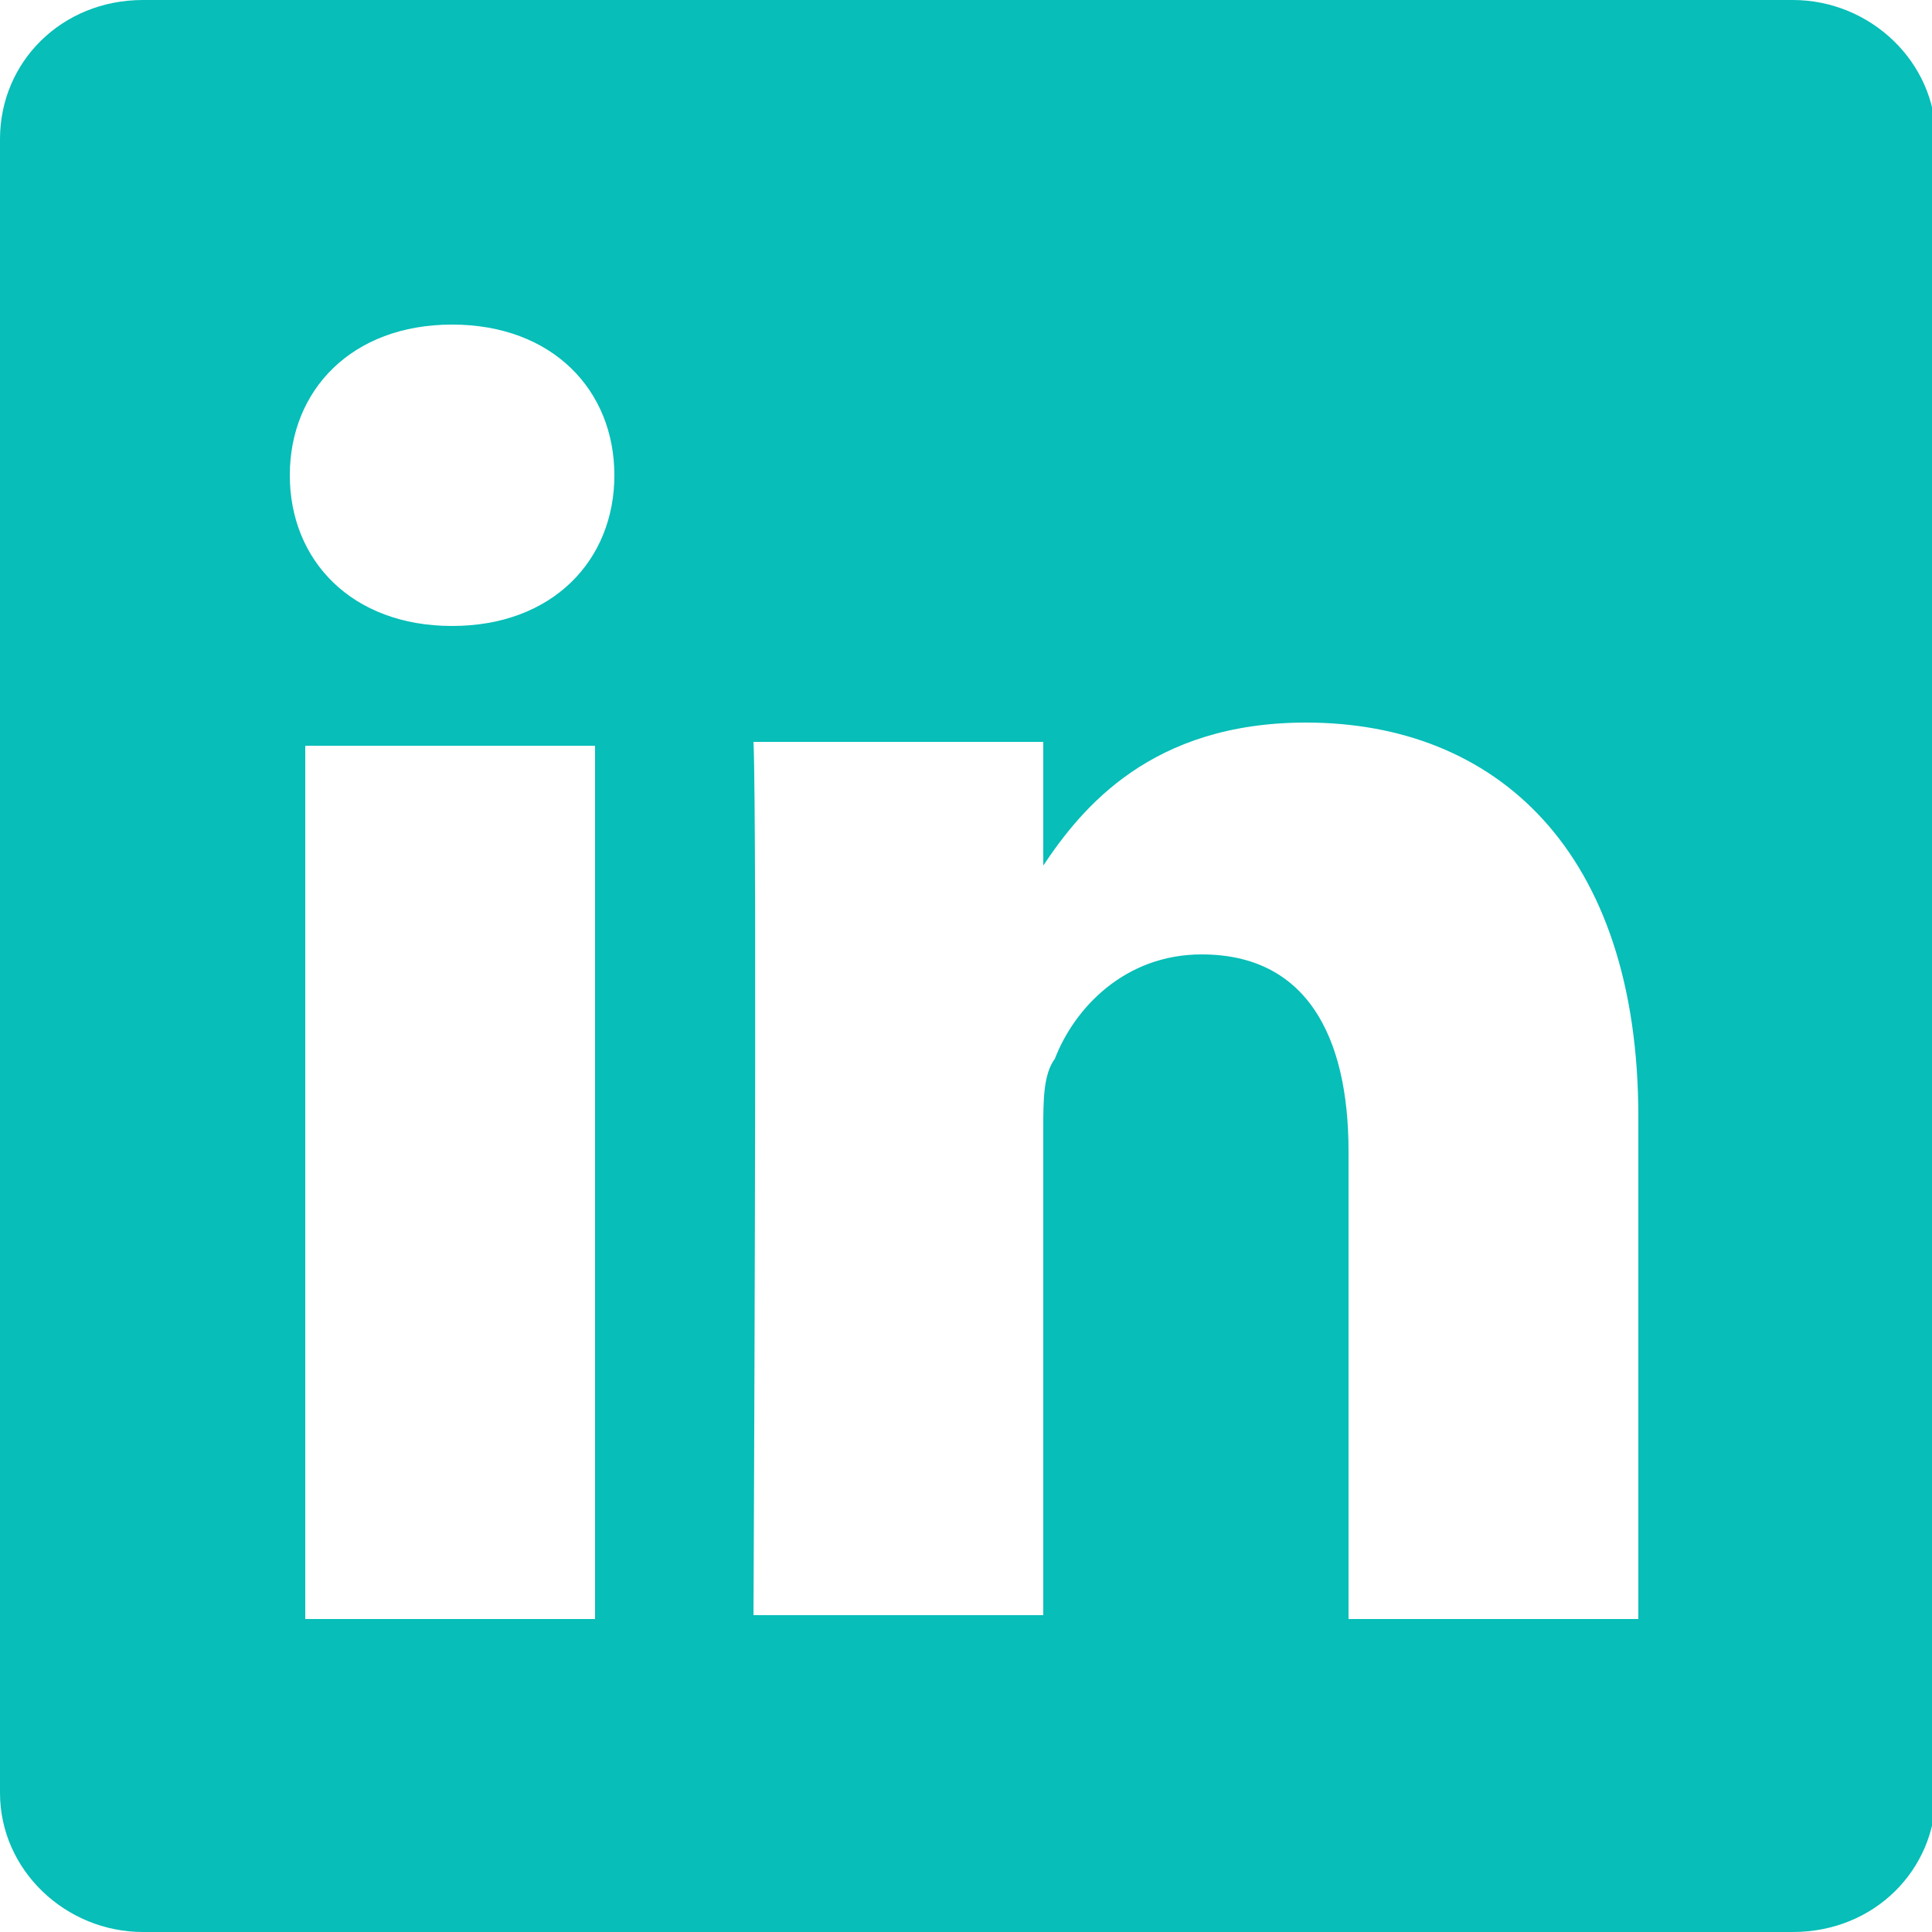 <?xml version="1.0" encoding="UTF-8"?>
<!-- Generator: Adobe Illustrator 21.0.0, SVG Export Plug-In . SVG Version: 6.00 Build 0)  -->
<svg xmlns="http://www.w3.org/2000/svg" width="50" height="50" viewBox="0 0 50 50" fill="none">
  <style type="text/css">
	.st0{fill:#07BEB8;}
</style>
  <path class="st0" d="M0,3.6C0,1.6,1.6,0,3.7,0h42.7c2,0,3.7,1.6,3.7,3.6v42.8c0,2-1.6,3.6-3.7,3.6H3.7c-2,0-3.7-1.6-3.7-3.6V3.6z   M15.4,41.9V19.3H7.9v22.6H15.4z M11.7,16.2c2.6,0,4.2-1.7,4.2-3.9c0-2.2-1.6-3.9-4.2-3.9s-4.2,1.7-4.2,3.9  C7.5,14.5,9.1,16.2,11.7,16.2L11.7,16.2z M27,41.9V29.2c0-0.7,0-1.4,0.3-1.8c0.5-1.3,1.8-2.7,3.8-2.7c2.7,0,3.8,2.1,3.8,5.1v12.1  h7.5V28.9c0-6.9-3.7-10.2-8.6-10.2c-4,0-5.8,2.2-6.8,3.7v0.1h0c0,0,0-0.1,0-0.1v-3.2h-7.5c0.1,2.1,0,22.6,0,22.6H27z"></path>
</svg>
